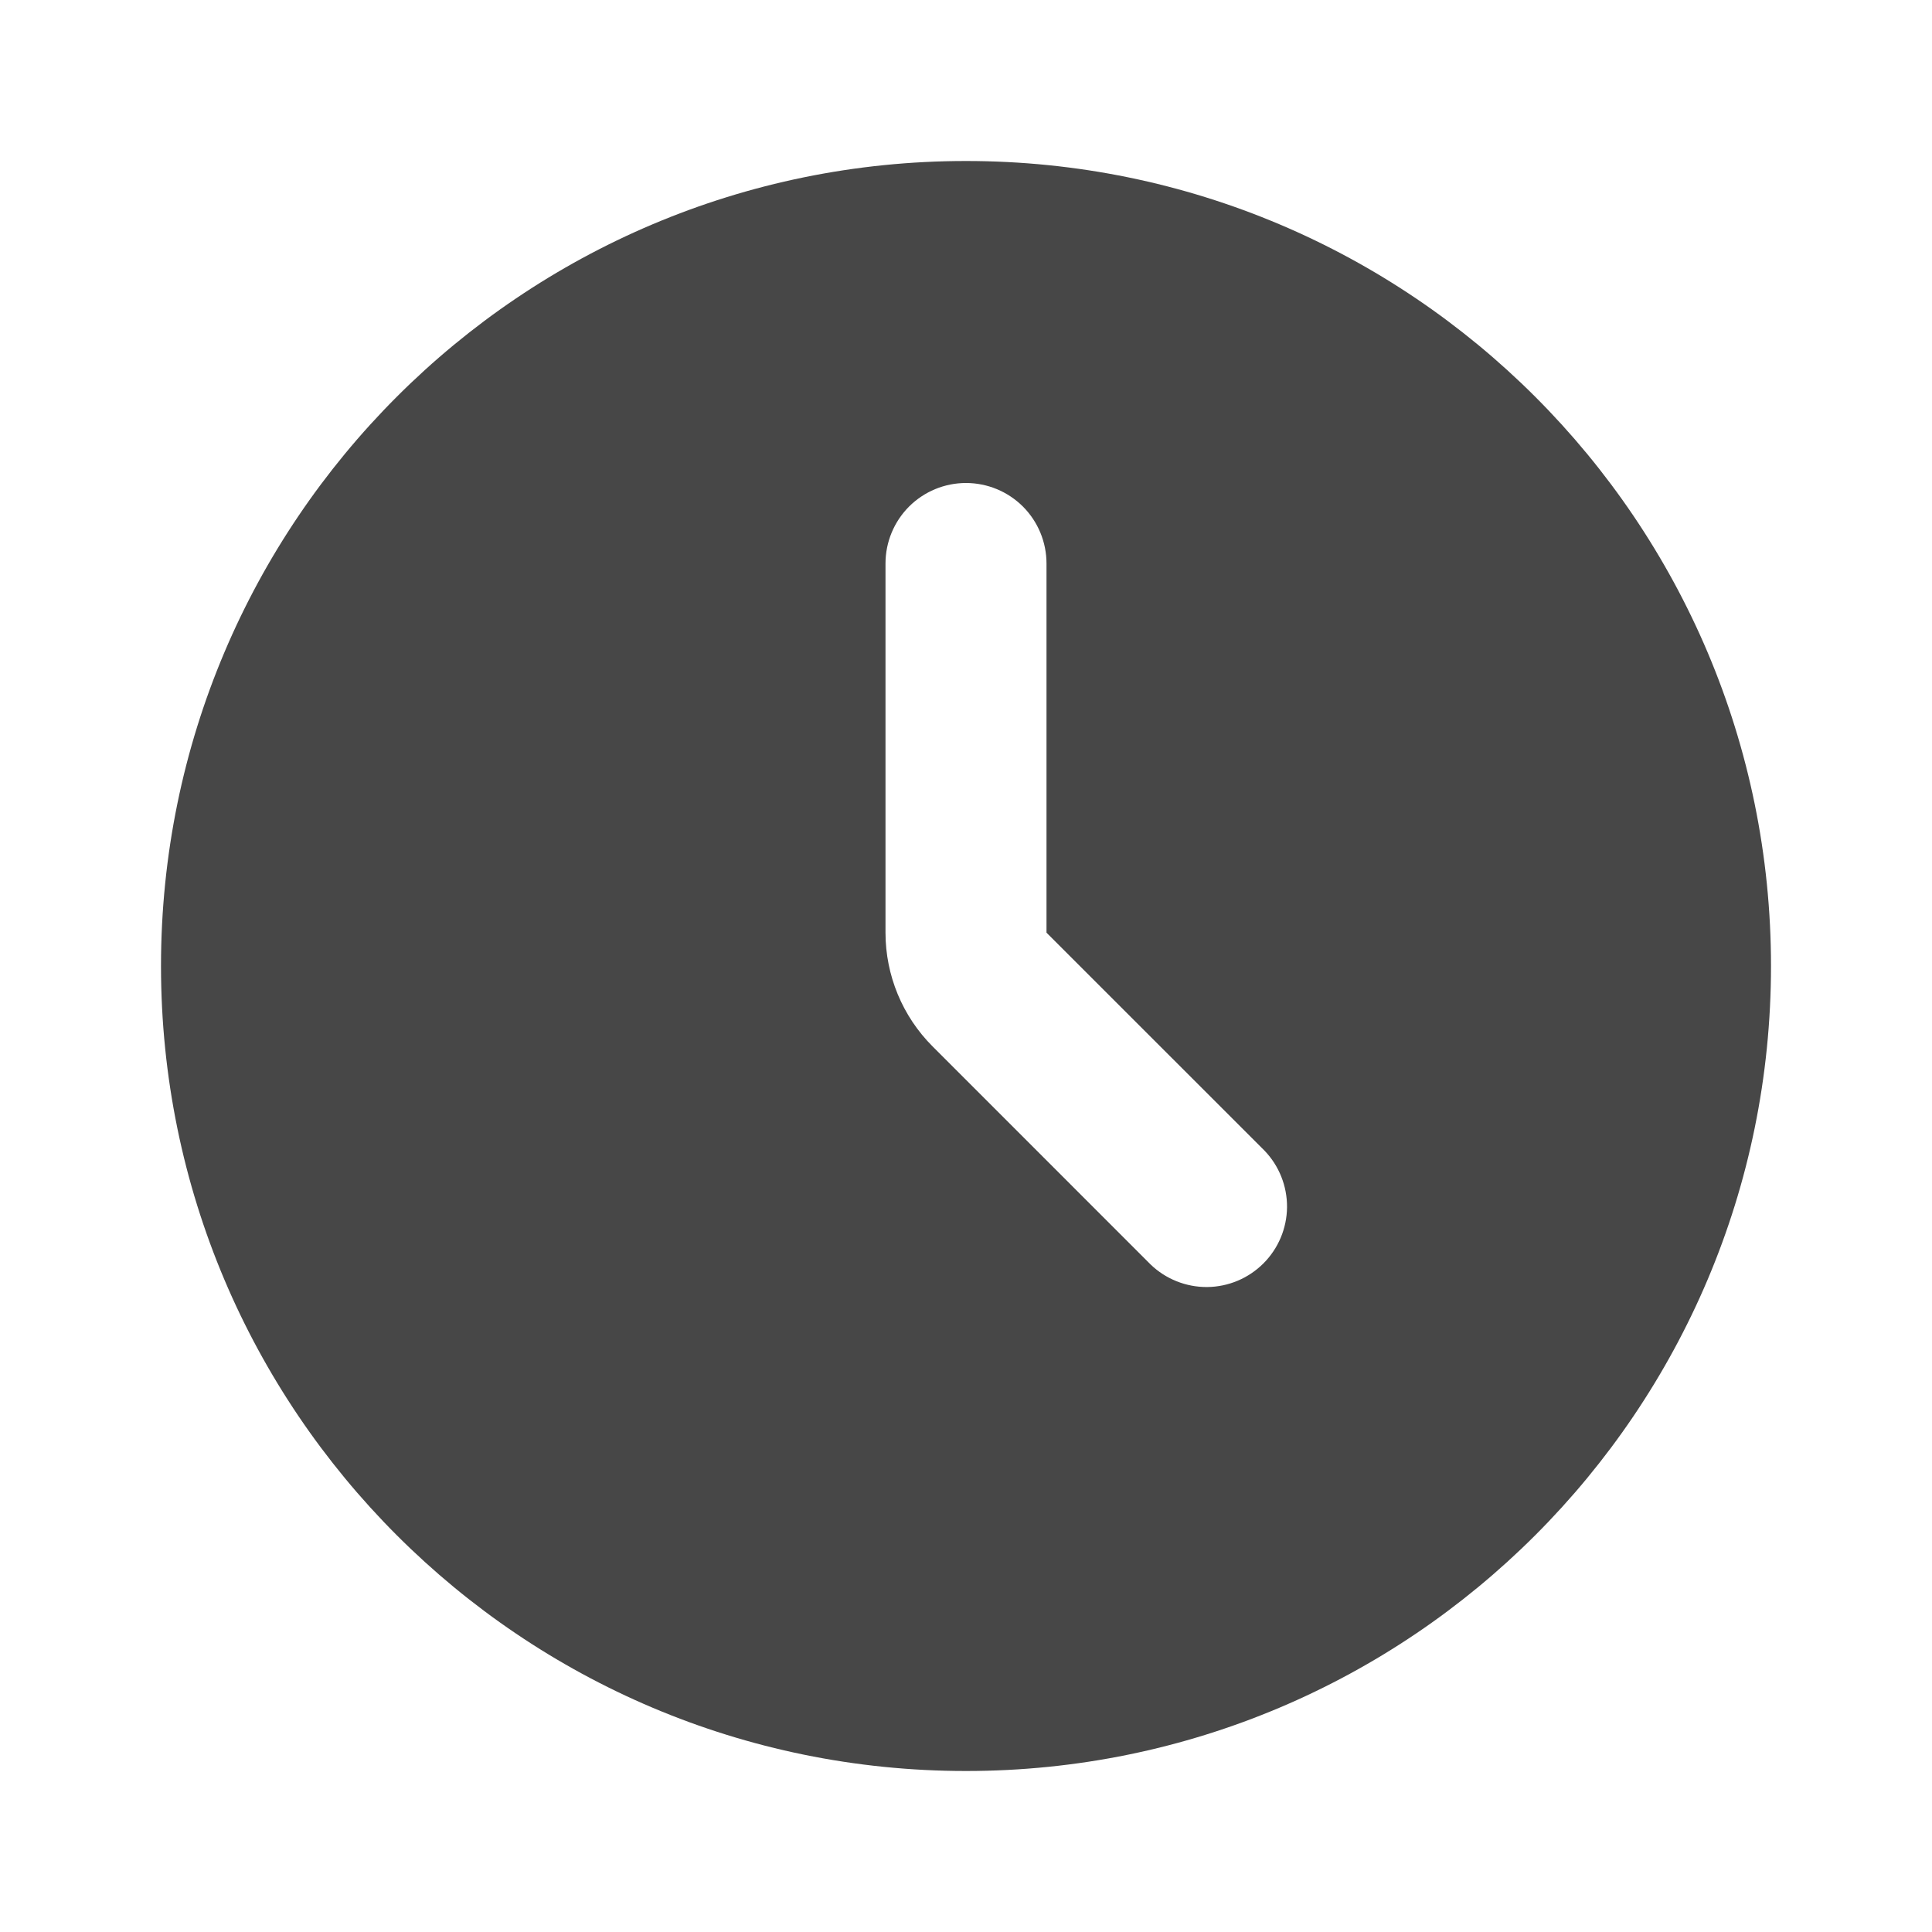 <svg width="36" height="36" viewBox="0 0 36 36" fill="none" xmlns="http://www.w3.org/2000/svg">
<path fill-rule="evenodd" clip-rule="evenodd" d="M18 33C26.285 33 33 26.285 33 18C33 9.716 26.285 3 18 3C9.716 3 3 9.716 3 18C3 26.285 9.716 33 18 33ZM19.5 10.5C19.5 10.102 19.342 9.721 19.061 9.439C18.779 9.158 18.398 9 18 9C17.602 9 17.221 9.158 16.939 9.439C16.658 9.721 16.5 10.102 16.5 10.5V17.379C16.5 18.175 16.816 18.938 17.379 19.5L21.439 23.561C21.722 23.834 22.101 23.985 22.495 23.982C22.888 23.978 23.264 23.82 23.542 23.542C23.82 23.264 23.978 22.888 23.982 22.495C23.985 22.101 23.834 21.722 23.561 21.439L19.5 17.379V10.5Z" fill="black" fill-opacity="0.72"/>
</svg>
